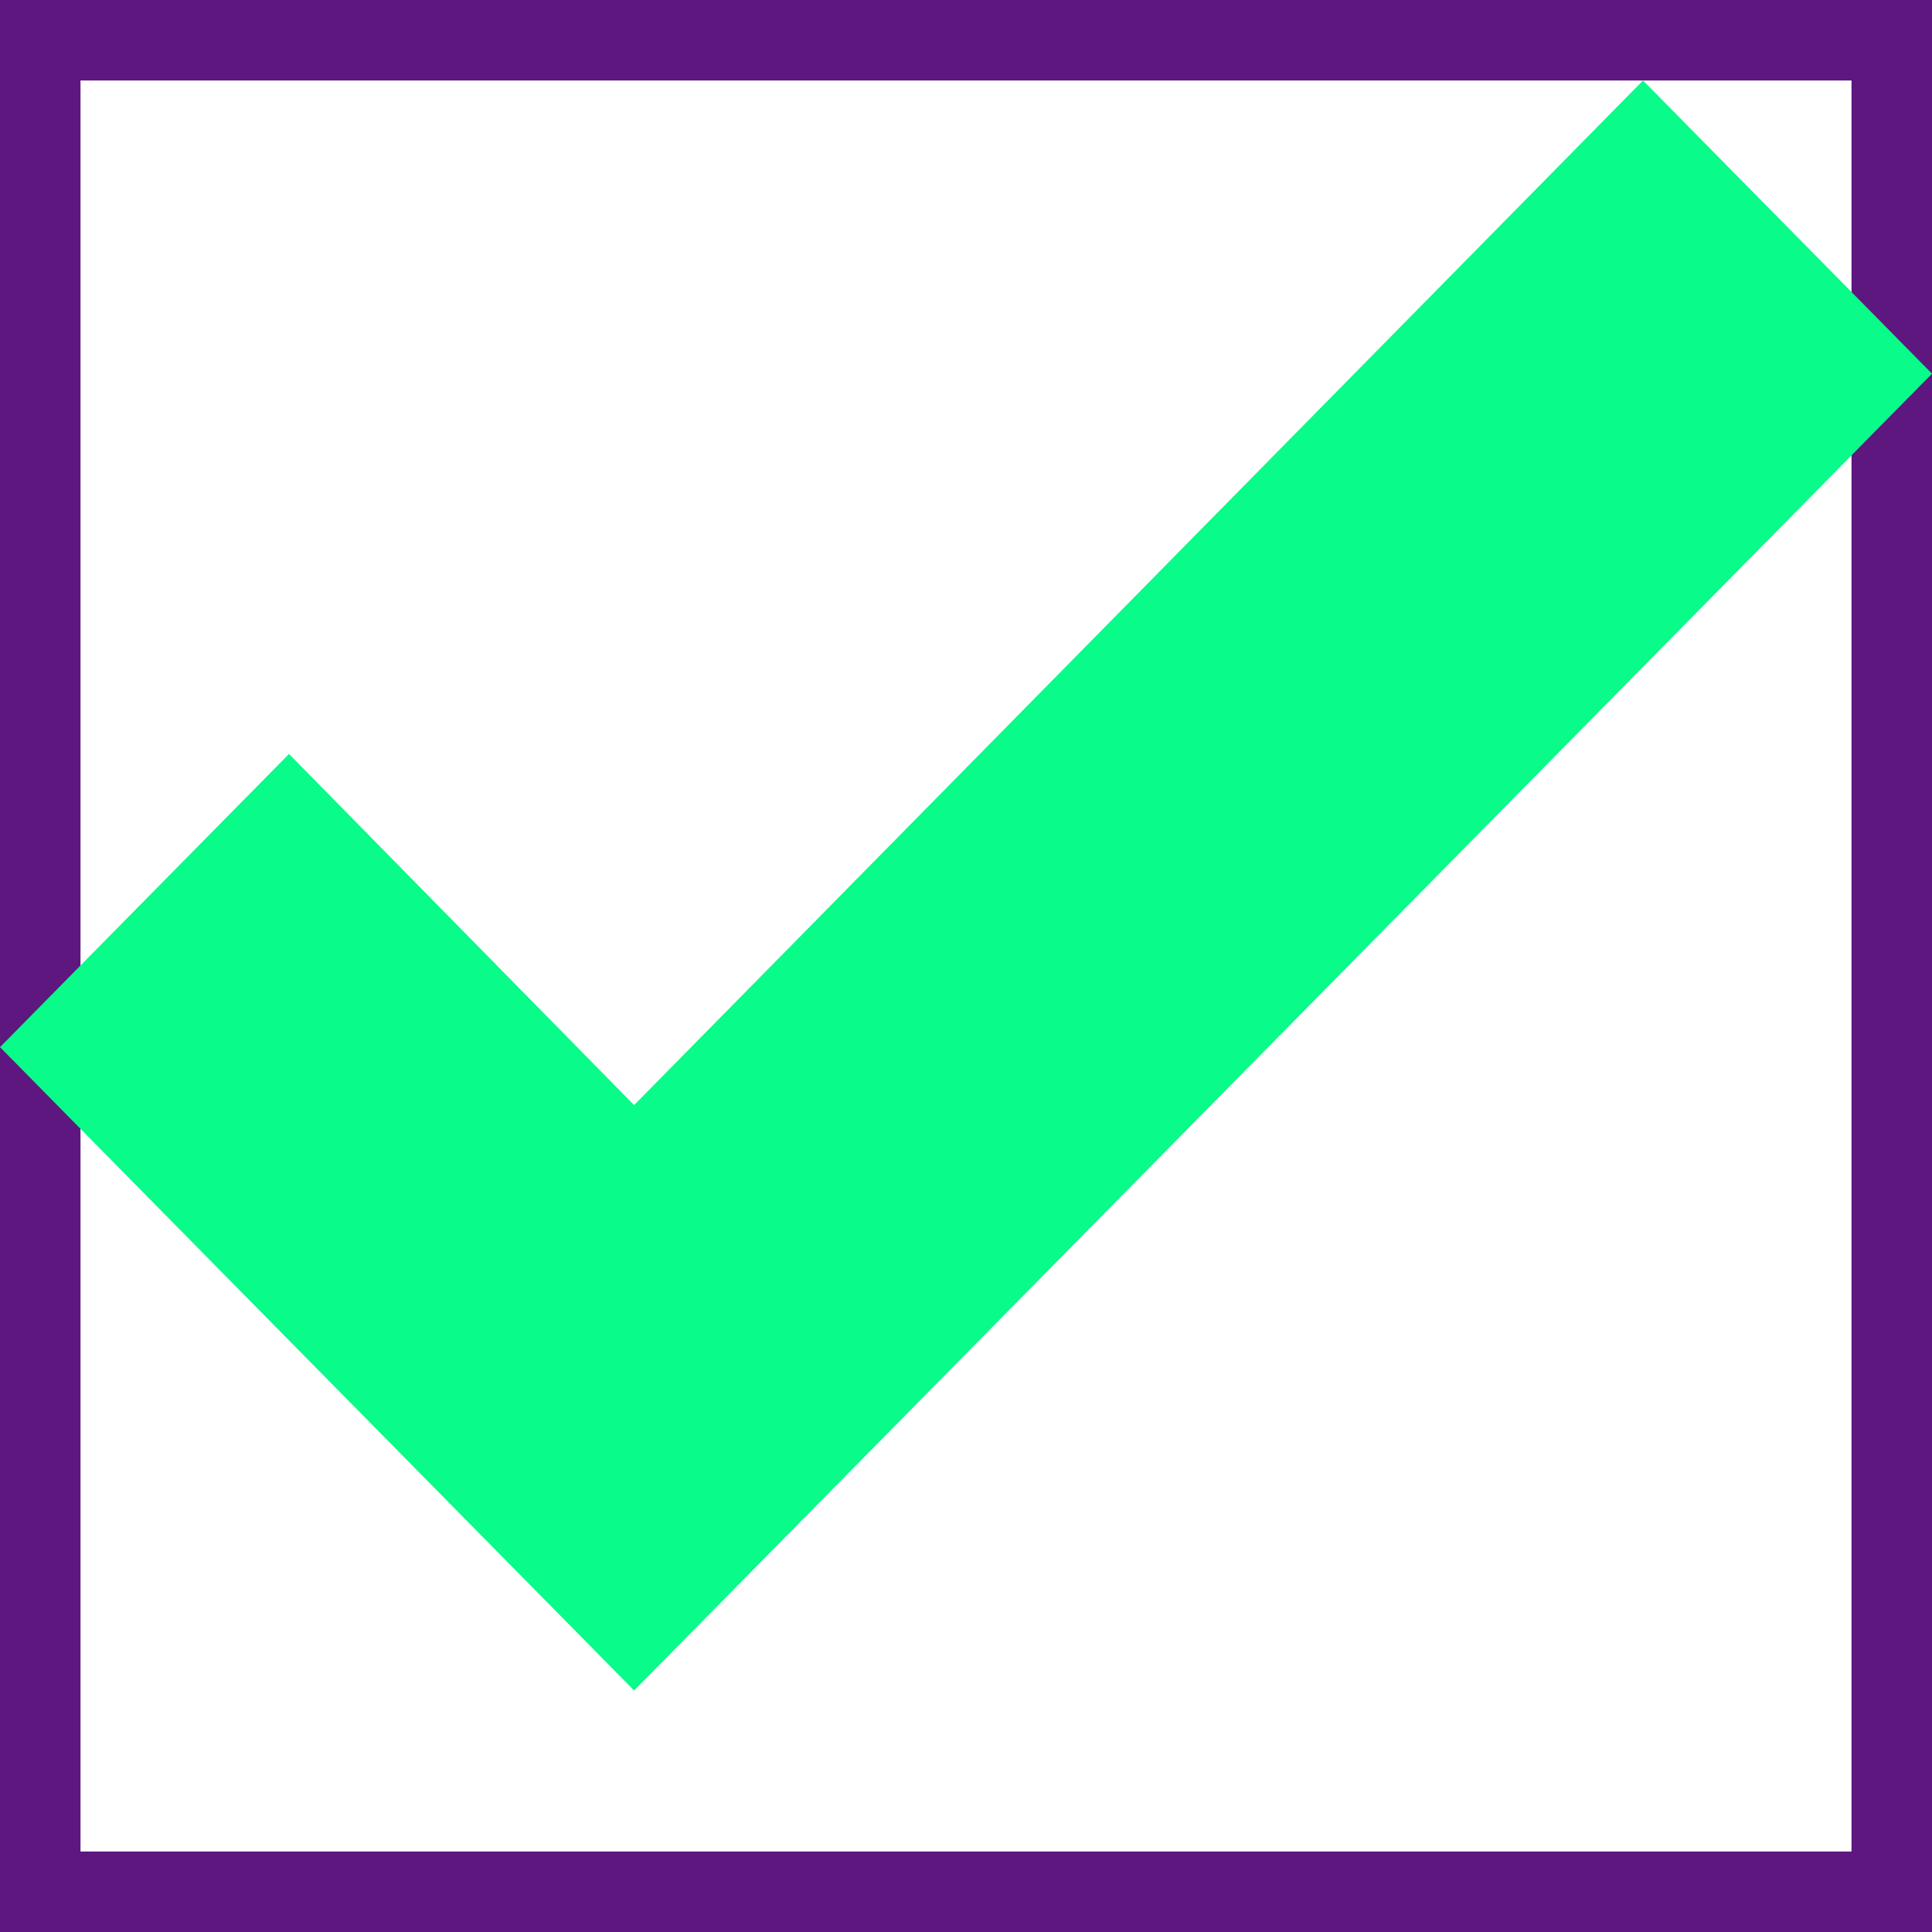 <svg xmlns="http://www.w3.org/2000/svg" width="24" height="24" viewBox="0 0 24 24" fill="none"><g id="Group 18"><rect id="quadrado2" x="0.5" y="0.5" width="23" height="23" stroke="#5D177E"></rect><path id="check" d="M7.877 21L0 13.008L3.59 9.366L7.877 13.728L20.41 1L24 4.642L7.877 21Z" fill="#09FB89"></path></g></svg>
